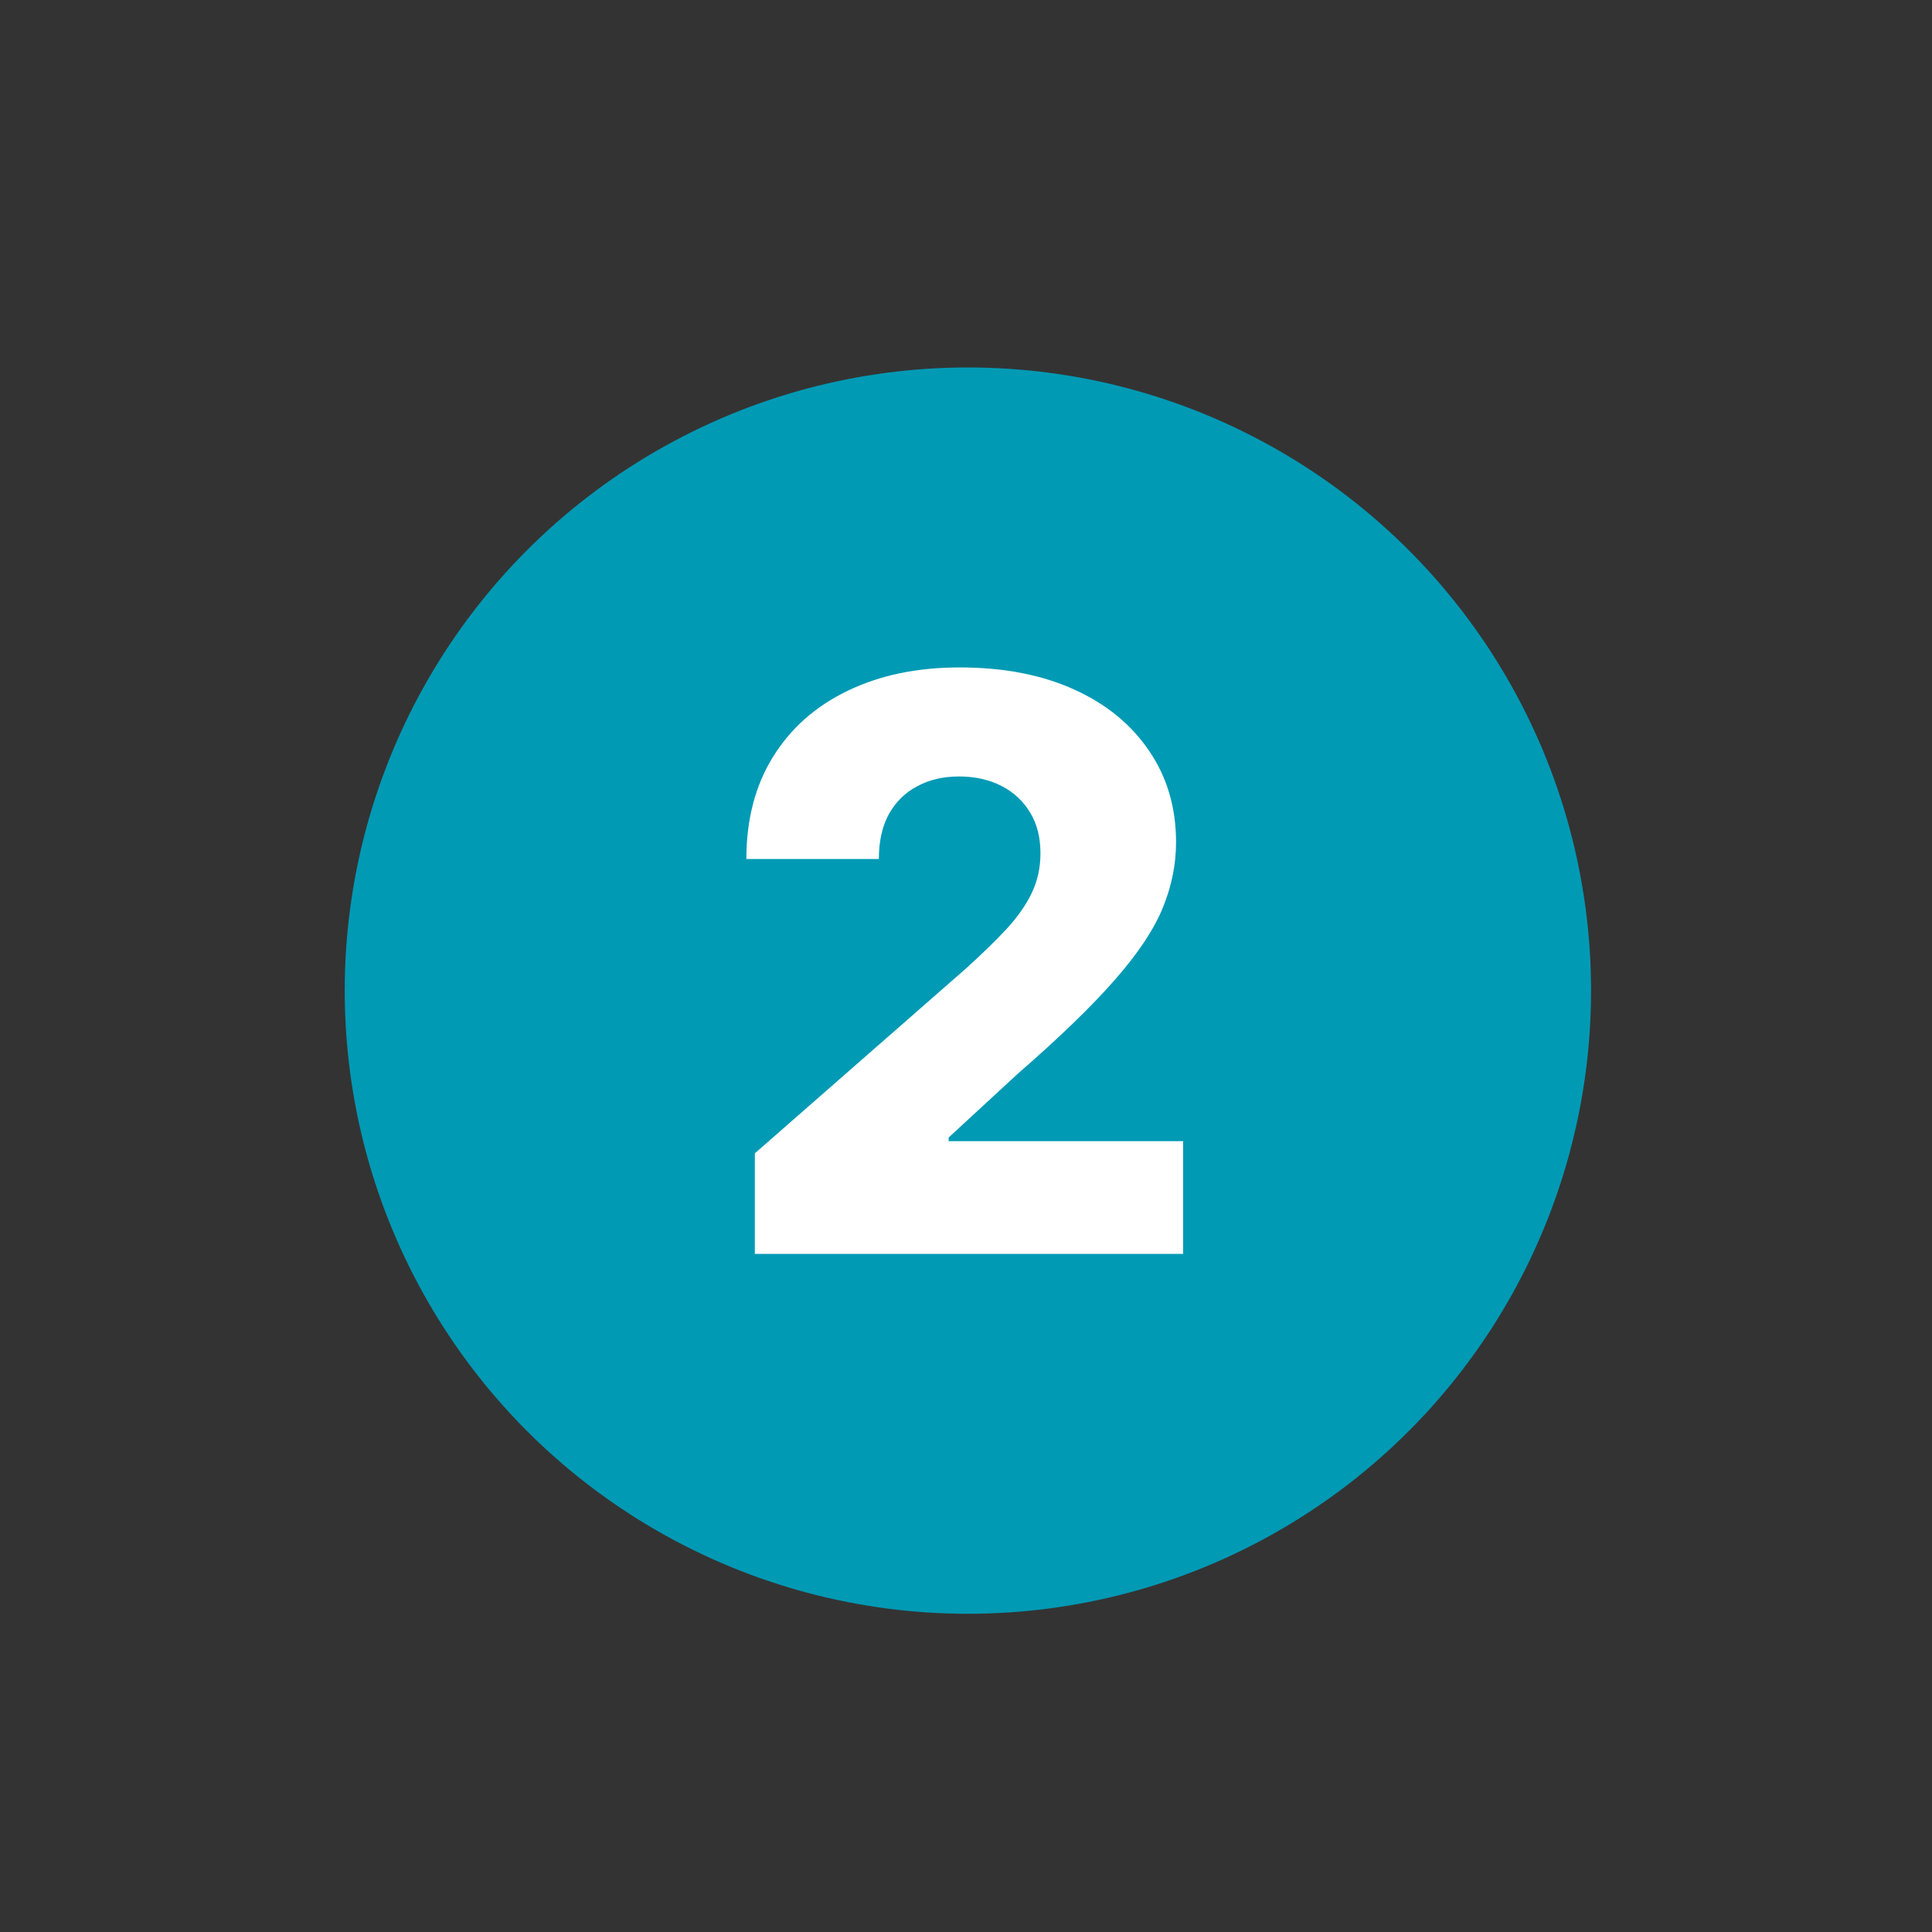 <svg xmlns="http://www.w3.org/2000/svg" width="510" height="510" viewBox="0 0 510 510" fill="none"><rect x="0" y="0" width="510" height="510" fill="#333333" stroke="none"/><circle cx="255.5" cy="261.5" r="164.5" fill="#009AB5"></circle><path d="M199.261 331V304.452L254.967 255.68C259.143 251.902 262.698 248.447 265.631 245.315C268.565 242.133 270.802 238.951 272.343 235.769C273.884 232.538 274.655 229.033 274.655 225.254C274.655 221.028 273.735 217.424 271.896 214.441C270.056 211.408 267.521 209.072 264.289 207.431C261.058 205.79 257.354 204.97 253.178 204.97C248.952 204.97 245.248 205.84 242.066 207.58C238.884 209.271 236.398 211.732 234.609 214.963C232.869 218.195 231.999 222.122 231.999 226.746H197.023C197.023 216.355 199.36 207.381 204.033 199.825C208.707 192.268 215.269 186.451 223.721 182.374C232.222 178.248 242.091 176.185 253.327 176.185C264.911 176.185 274.978 178.124 283.529 182.001C292.08 185.879 298.692 191.298 303.366 198.259C308.089 205.169 310.45 213.198 310.45 222.346C310.45 228.163 309.282 233.93 306.945 239.647C304.609 245.364 300.408 251.678 294.342 258.589C288.327 265.499 279.776 273.777 268.689 283.422L250.418 300.276V301.245H312.315V331H199.261Z" fill="white"></path></svg>